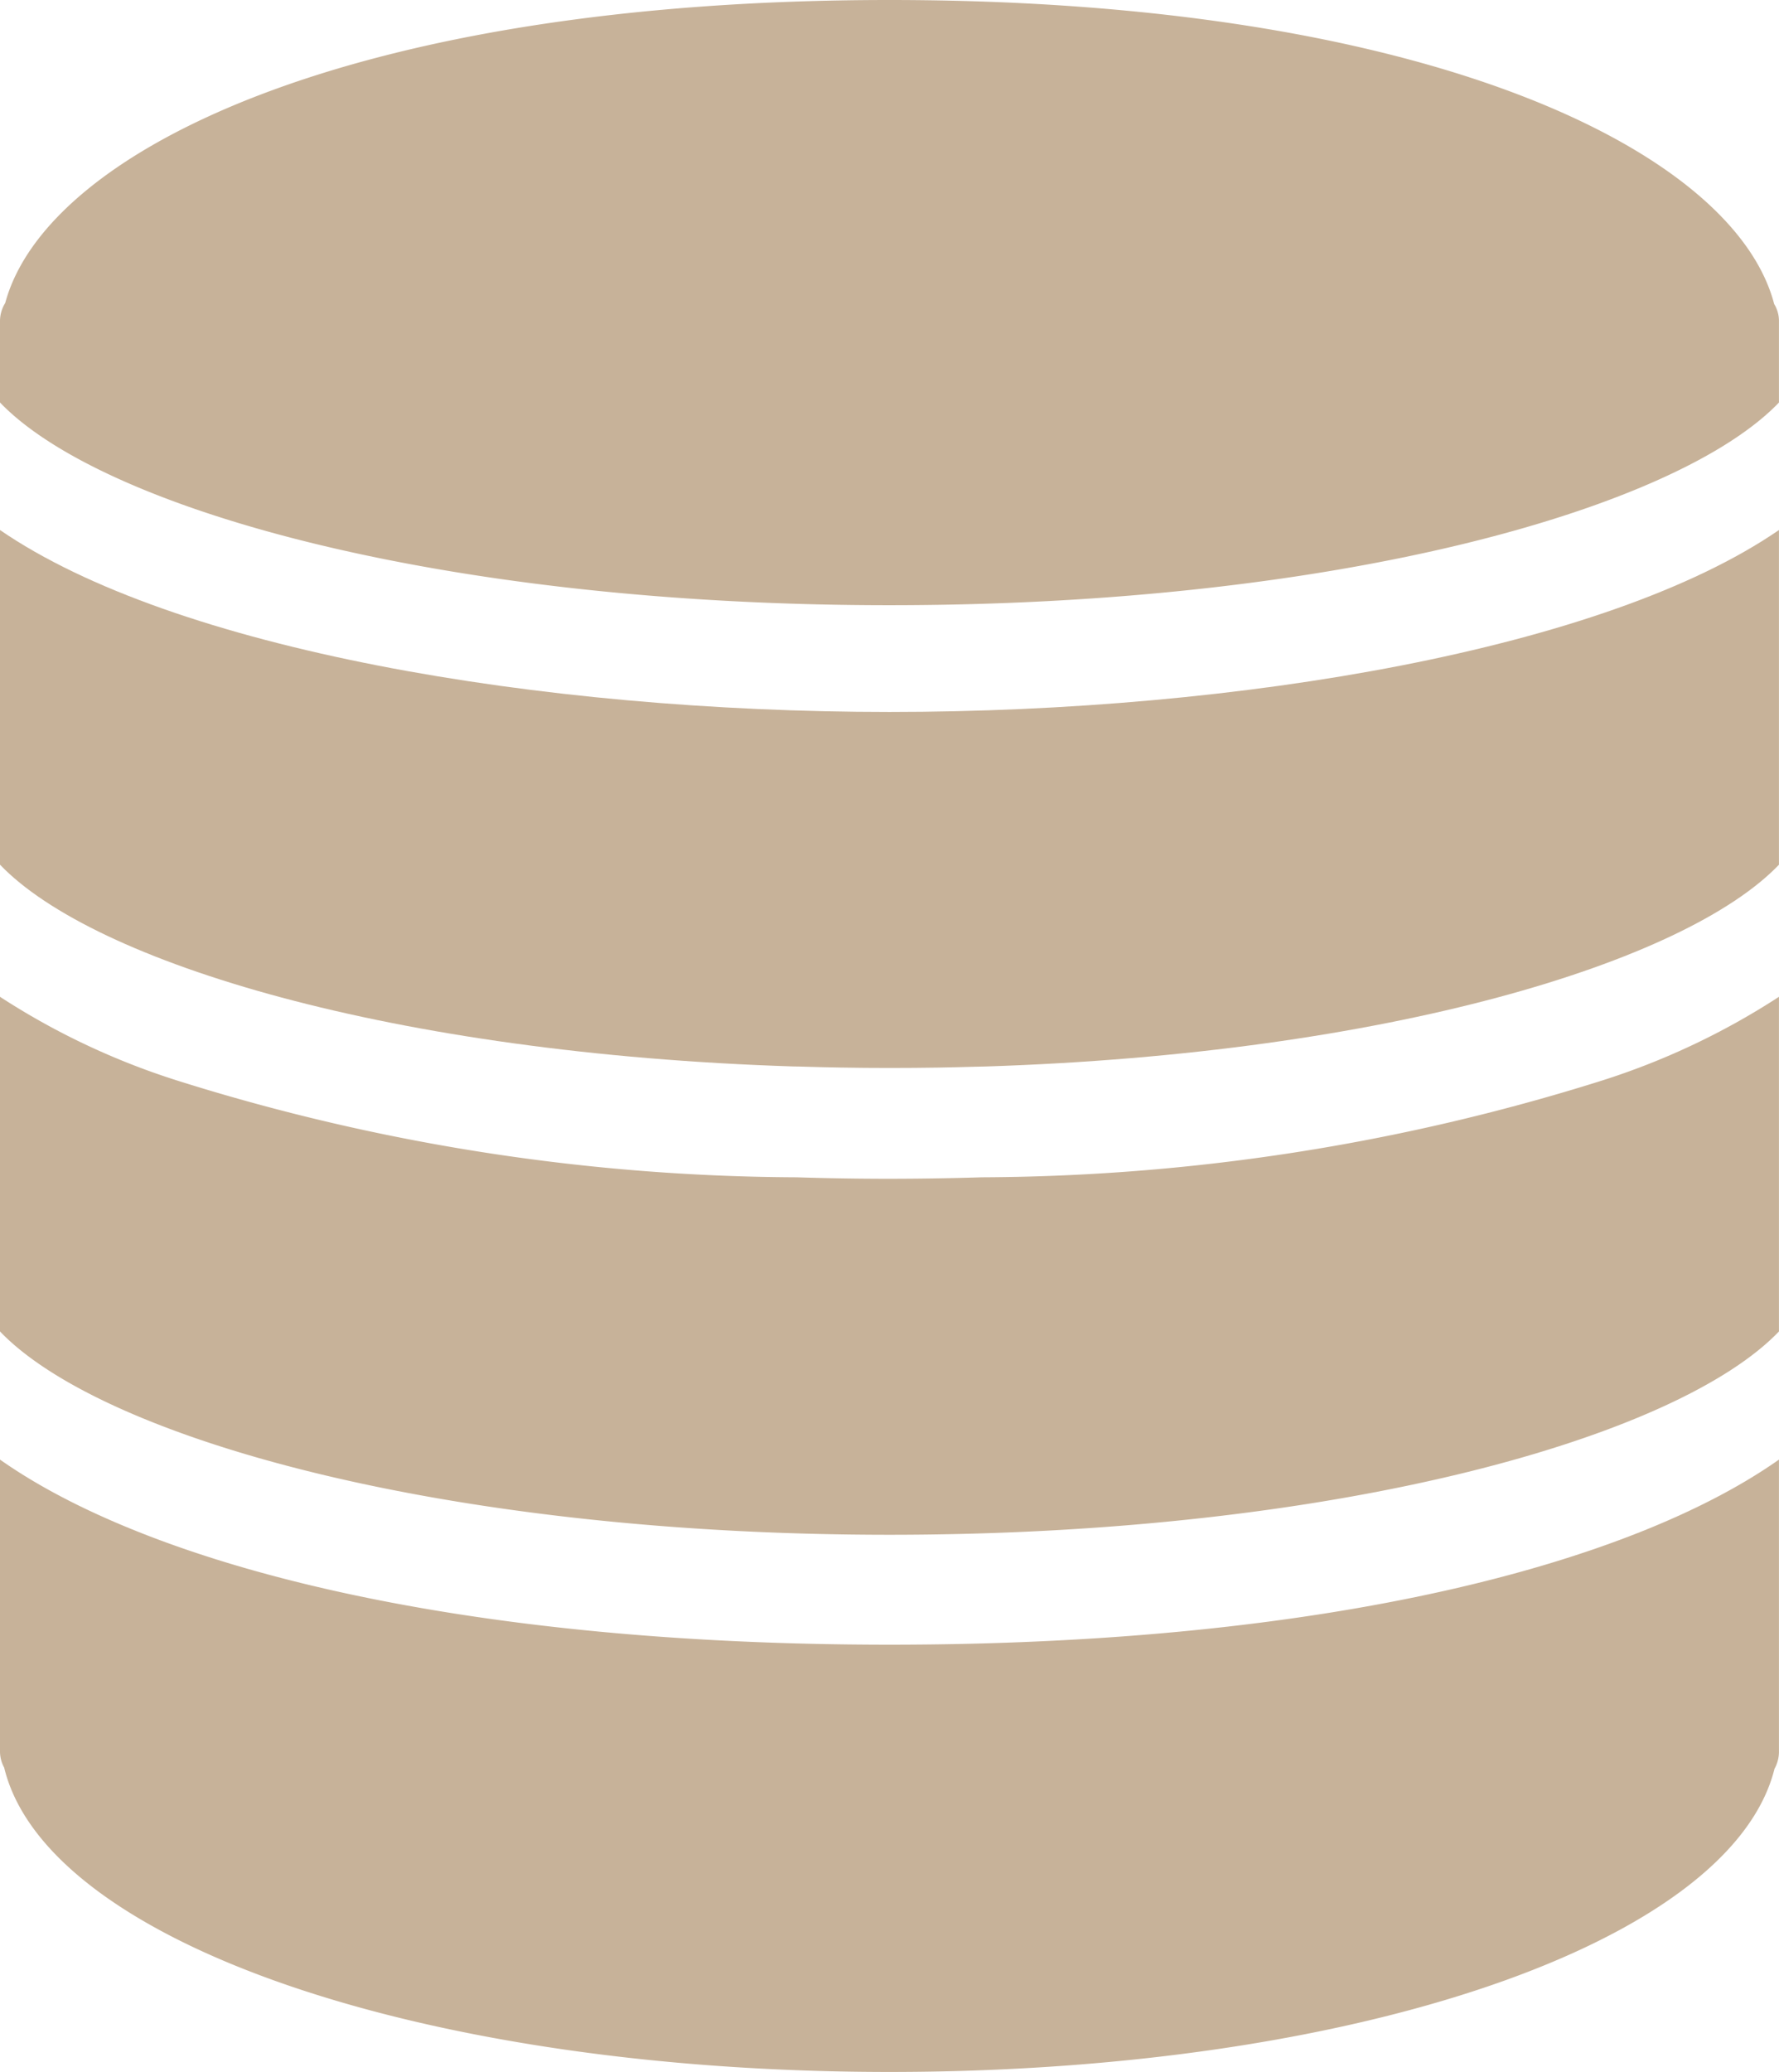 <svg xmlns="http://www.w3.org/2000/svg" viewBox="0 0 50.357 58.615">
  <defs>
    <style>
      .cls-1 {
        fill: #c7b299;
      }
    </style>
  </defs>
  <g id="Gruppe_500" data-name="Gruppe 500" transform="translate(-1300.887 -3930.631)">
    <path id="Pfad_233" data-name="Pfad 233" class="cls-1" d="M31.9,33.106q-1.314.041-2.625.042c-.875,0-1.754-.014-2.633-.042A59.107,59.107,0,0,1,9.12,30.37,20.583,20.583,0,0,1,4.1,28v9.467c2.866,2.992,12.482,5.752,25.178,5.752s22.312-2.76,25.178-5.752V28A20.632,20.632,0,0,1,49.4,30.384,59.212,59.212,0,0,1,31.9,33.106Z" transform="translate(1296.787 3930.83)"/>
    <path id="Pfad_234" data-name="Pfad 234" class="cls-1" d="M4.1,14.889v9.467C6.757,27.13,15.212,29.7,26.545,30.064c.116,0,.235.005.351.008.328.009.656.018.989.023q.69.012,1.393.012t1.393-.011c.332-.005.661-.014.989-.023l.351-.008C43.345,29.7,51.8,27.13,54.456,24.357V14.889c-4.9,3.367-15.264,5.147-25.178,5.147S9,18.256,4.1,14.889Z" transform="translate(1296.787 3930.736)"/>
    <path id="Pfad_235" data-name="Pfad 235" class="cls-1" d="M54.32,8.6C53.19,4.271,44.5,0,29.278,0,14.094,0,5.413,4.25,4.248,8.571a.978.978,0,0,0-.148.493v2.322c2.857,2.982,12.4,5.735,25.178,5.735S51.6,14.369,54.456,11.387V9.064A.927.927,0,0,0,54.32,8.6Z" transform="translate(1296.787 3930.631)"/>
    <path id="Pfad_236" data-name="Pfad 236" class="cls-1" d="M4.1,41v8.259a.947.947,0,0,0,.118.454c1.189,4.93,11.831,8.61,25.06,8.61,13.2,0,23.824-3.665,25.052-8.577a1,1,0,0,0,.126-.487V41c-4.164,2.932-12.745,5.236-25.178,5.236S8.263,43.932,4.1,41Z" transform="translate(1296.787 3930.922)"/>
  </g>
</svg>
